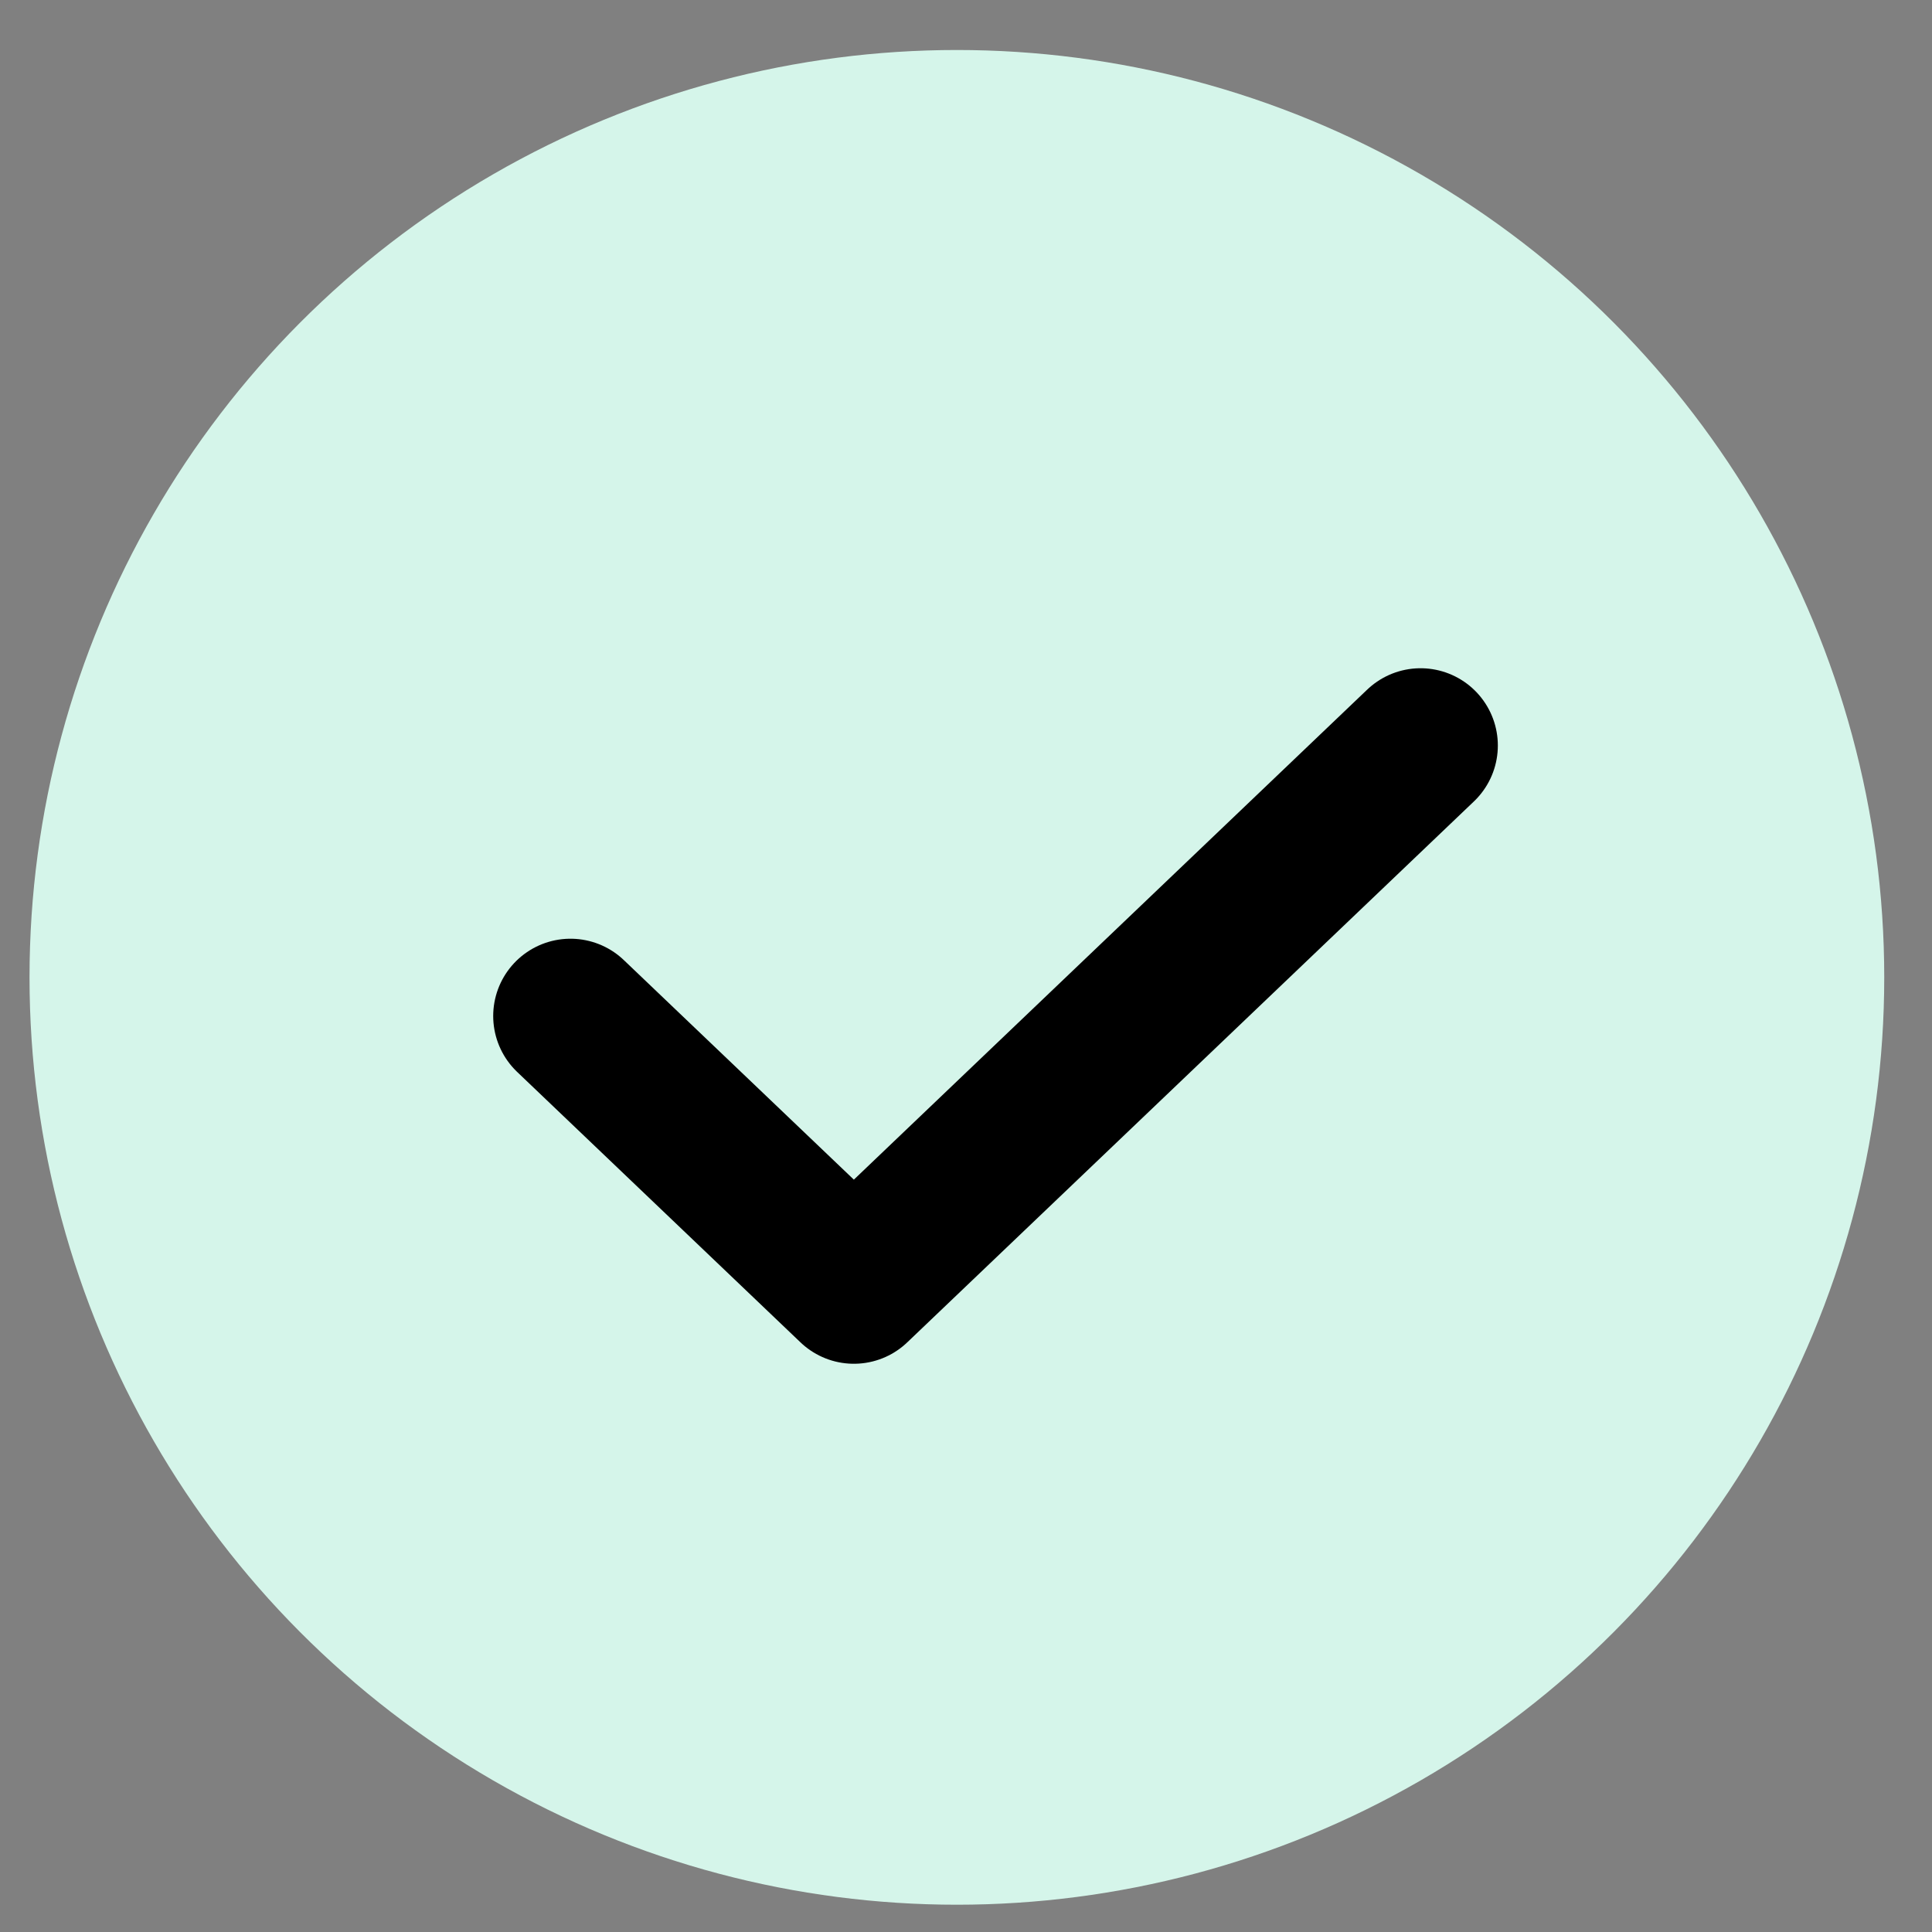 <svg width="25" height="25" viewBox="0 0 25 25" fill="none" xmlns="http://www.w3.org/2000/svg">
  <rect x="0" y="0" width="25" height="25" fill="#808080" stroke="none"/>
  <circle cx="12.382" cy="12.647" r="12" fill="#D5F5EA"/>
  <path d="M7.382 13.147L11.049 16.647L18.382 9.647" stroke="black" stroke-width="2" stroke-linecap="round" stroke-linejoin="round"/>
</svg>
